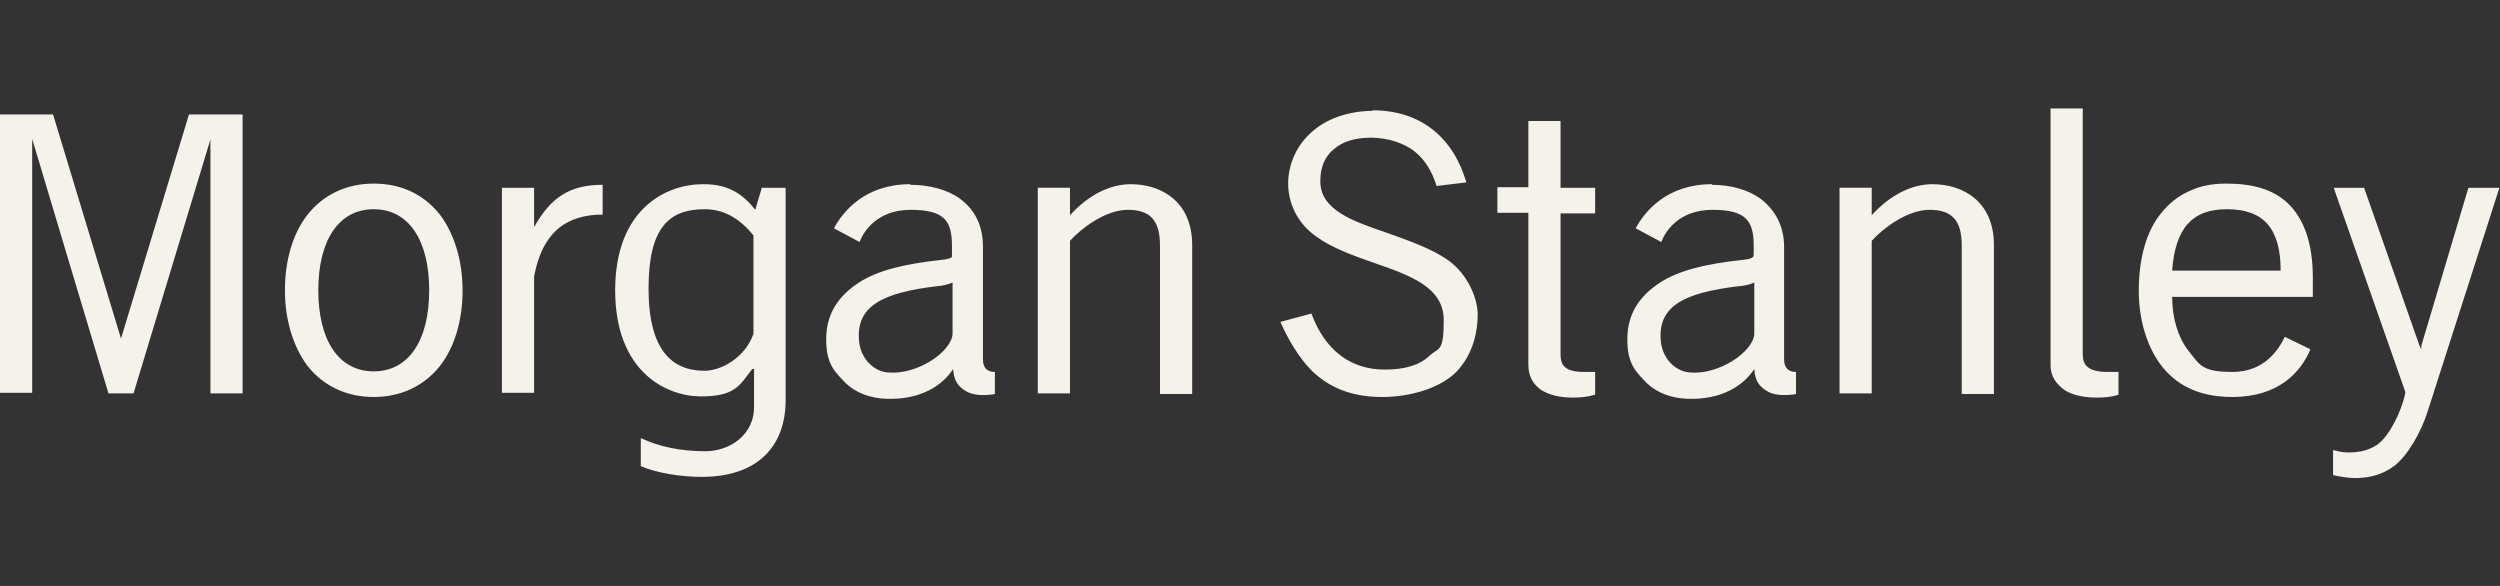 <?xml version="1.0" encoding="UTF-8"?>
<svg xmlns="http://www.w3.org/2000/svg" version="1.1" viewBox="0 0 419.4 98.3">
  <rect x="0" y="0" width="419.4" height="98.3" fill="#333333" stroke="none"/>
  <defs>
    <style>
      .cls-1 {
        fill: #f5f1eb;
      }
    </style>
  </defs>
  <!-- Generator: Adobe Illustrator 28.6.0, SVG Export Plug-In . SVG Version: 1.2.0 Build 709)  -->
  <g>
    <g id="Layer_1">
      <g id="Layer_1-2" data-name="Layer_1">
        <g id="svg9779">
          <path id="path813" class="cls-1" d="M344,18.2v43c0,2.1,1.1,3.3,2.3,4.2,1.2.8,3,1.3,5.5,1.3s3.6-.5,3.6-.5v-3.8h-1.8c-3.6,0-4.2-1.4-4.2-3V18.2h-5.4ZM230.3,18.6c-4,0-7.8,1.3-10.3,3.6-2.5,2.2-3.9,5.4-3.9,8.6s1.5,6.6,4.6,8.8c2.7,2,6.4,3.3,9.8,4.5,6.1,2.1,11.7,4.1,11.7,9.6s-.8,4.5-2.4,6c-1.7,1.6-4.2,2.3-7.5,2.3-5.7,0-10-3.2-12.3-9.4l-5.2,1.4c1.1,2.5,3,6.1,5.7,8.6,3,2.7,6.7,4,11.4,4s9.8-1.5,12.5-4.3c2.8-3,3.5-6.8,3.5-9.5s-1.6-6.7-4.9-9.1c-2.8-2-6.6-3.3-10.2-4.6-5.9-2-11.4-3.9-11.3-8.8,0-2.3.8-4.1,2.3-5.3,1.5-1.3,3.6-1.9,6.2-1.9s5.4.8,7.3,2.3c1.8,1.4,3,3.5,3.7,5.8l5-.6c-2.2-7.5-7.6-12.1-15.8-12.1h0ZM0,19.2v46.7h5.4V23.3h0c0,.1,12.8,42.7,12.8,42.7h4.2l12.9-42.6h0c0-.1,0,42.6,0,42.6h5.4V19.2h-9l-11.4,37.6h0c0,0,0,0,0,0L8.9,19.2H0h0ZM256.4,20.2v11.2h-5.2v4.3h5.2v25.5c0,2.1.9,3.3,2.1,4.2,1.3.8,3,1.3,5.4,1.3s3.7-.5,3.7-.5v-3.8h-1.8c-3.6,0-4-1.4-4-3v-23.6h5.8v-4.3h-5.8v-11.2h-5.4ZM62.7,30.8c-4.5,0-8.4,1.8-11.1,5.2-2.5,3.2-3.8,7.7-3.8,12.7s1.4,9.5,3.8,12.7c2.7,3.4,6.6,5.2,11.1,5.2s8.4-1.8,11.1-5.2c2.5-3.2,3.8-7.7,3.8-12.7s-1.4-9.5-3.8-12.7c-2.7-3.4-6.5-5.2-11.1-5.2ZM373.4,30.8c-2.3,0-4.4.4-6.2,1.3-1.8.8-3.3,2-4.6,3.6-2.5,3-3.8,7.6-3.8,13.1s1.8,10.8,5,13.9c3.3,3.3,7.6,3.9,10.7,3.9,7.8,0,11.5-4.2,13.1-8l-4.3-2.1c-1.1,2.3-3.5,5.9-8.8,5.9s-5.5-1.3-7.4-3.6c-1.7-2.2-2.7-5.4-2.7-9h23.6v-3.3c0-5.7-1.5-9.9-4.3-12.5-2.4-2.2-5.7-3.2-10.2-3.2h-.1ZM117.9,30.9c-6.1,0-14.7,4.1-14.7,17.8s8.6,17.8,14.4,17.8,6.5-1.9,8.6-4.6h.3c0,0,0,6.4,0,6.4,0,4.6-4,7.4-8.2,7.4s-7.8-.8-10.8-2.2v4.7c2.5,1.1,6.6,1.8,10.2,1.8,9.6,0,14.1-5.3,14.1-12.9V31.5h-4l-1.1,3.7c-2-2.6-4.5-4.3-8.6-4.3h-.2ZM152.7,30.9c-7.6,0-11.3,4.6-12.8,7.4l4.3,2.3c.6-1.6,2.8-5.4,8.6-5.4s6.9,2,6.9,6.1v1.8c-.2.2-.6.4-1.8.5-6.4.7-10.7,1.8-13.8,3.8-3.4,2.2-5.5,5.2-5.5,9.5s1.5,5.5,3.3,7.4c1.8,1.7,4.2,2.5,6.8,2.6,5.7.2,9.4-2.2,11.2-5,.1,1.9.8,3,2.3,3.8,1.4.8,3.7.6,4.7.4v-3.7c-1.2,0-2-.6-2-2.1v-18.9c0-3.5-1.3-6.2-3.9-8.1-2.1-1.5-5.1-2.3-8.3-2.3h0ZM189.7,30.9c-3.5,0-7.1,1.8-10.2,5.2v-4.6h-5.4v34.5h5.4v-25.6c1.8-2,5.9-5.2,9.7-5.2s5.4,1.8,5.4,6v24.9h5.4v-25c0-7.4-5.3-10.2-10.3-10.2h0ZM287.2,30.9c-7.6,0-11.3,4.6-12.8,7.4l4.3,2.3c.6-1.6,2.8-5.4,8.6-5.4s6.9,2,6.9,6.1v1.3s0,.4-.1.5c-.2.2-.6.4-1.8.5-6.4.7-10.7,1.8-13.8,3.8-3.4,2.2-5.5,5.2-5.5,9.5s1.5,5.5,3.3,7.4c1.8,1.7,4.2,2.5,6.8,2.6,5.7.2,9.4-2.2,11.2-5,.1,1.9.8,3,2.3,3.8,1.4.8,3.7.6,4.7.4v-3.7c-1.2,0-2-.6-2-2.1v-18.9c0-3.5-1.5-6.2-4-8.1-2.1-1.5-5-2.3-8.2-2.3h.1ZM324.2,30.9c-3.5,0-7.1,1.8-10.2,5.2v-4.6h-5.4v34.5h5.4v-25.6c1.8-2,5.9-5.2,9.7-5.2s5.4,1.8,5.4,6v24.9h5.4v-25c0-7.4-5.3-10.2-10.3-10.2h0ZM101.1,31c-5.5,0-8.7,2.1-11.5,7.1v-6.6h-5.4v34.4h5.4v-19.5c1.3-7.1,5.1-10.4,11.5-10.4v-5ZM391.5,31.5l12,34.2v.3c-.7,3.3-2.8,7.3-4.7,8.6-1.6,1.1-3.4,1.3-4.8,1.3s-2-.3-2.6-.4v4.2c.8.2,2.5.5,3.6.5,2.6,0,4.7-.6,6.6-2,2.2-1.6,4.6-5.7,5.7-9.3l12-37.4h-5.2l-7.9,26.5v.6l-.3-.6-9.3-26.5h-5.2,0ZM62.7,35.1c5.8,0,9.3,5.1,9.3,13.6s-3.5,13.6-9.3,13.6-9.3-5.1-9.3-13.6,3.5-13.6,9.3-13.6ZM118.2,35.1c3,0,5.7,1.3,8.2,4.4v16.5c-1.4,4-5.4,6.2-8.2,6.2-5.5,0-9.4-3.5-9.4-13.8s3.5-13.3,9.4-13.3ZM373.6,35.1c6.2,0,9,3.3,9,10.3h-18.2c.5-7.1,3.4-10.3,9.1-10.3h.1ZM159.8,47.3v8.8c-.3,3-5.9,6.7-10.5,6.4-2.5,0-5-2.2-5.2-5.5-.4-5.6,3.8-7.9,13.2-9,.6,0,1.9-.3,2.5-.6h0ZM294.3,47.3v8.8c-.3,3-5.9,6.7-10.5,6.4-2.5,0-5-2.2-5.2-5.5-.4-5.6,3.8-7.9,13.2-9,.6,0,1.9-.3,2.5-.6h0Z"/>
        </g>
      </g>
    </g>
  </g>
</svg>